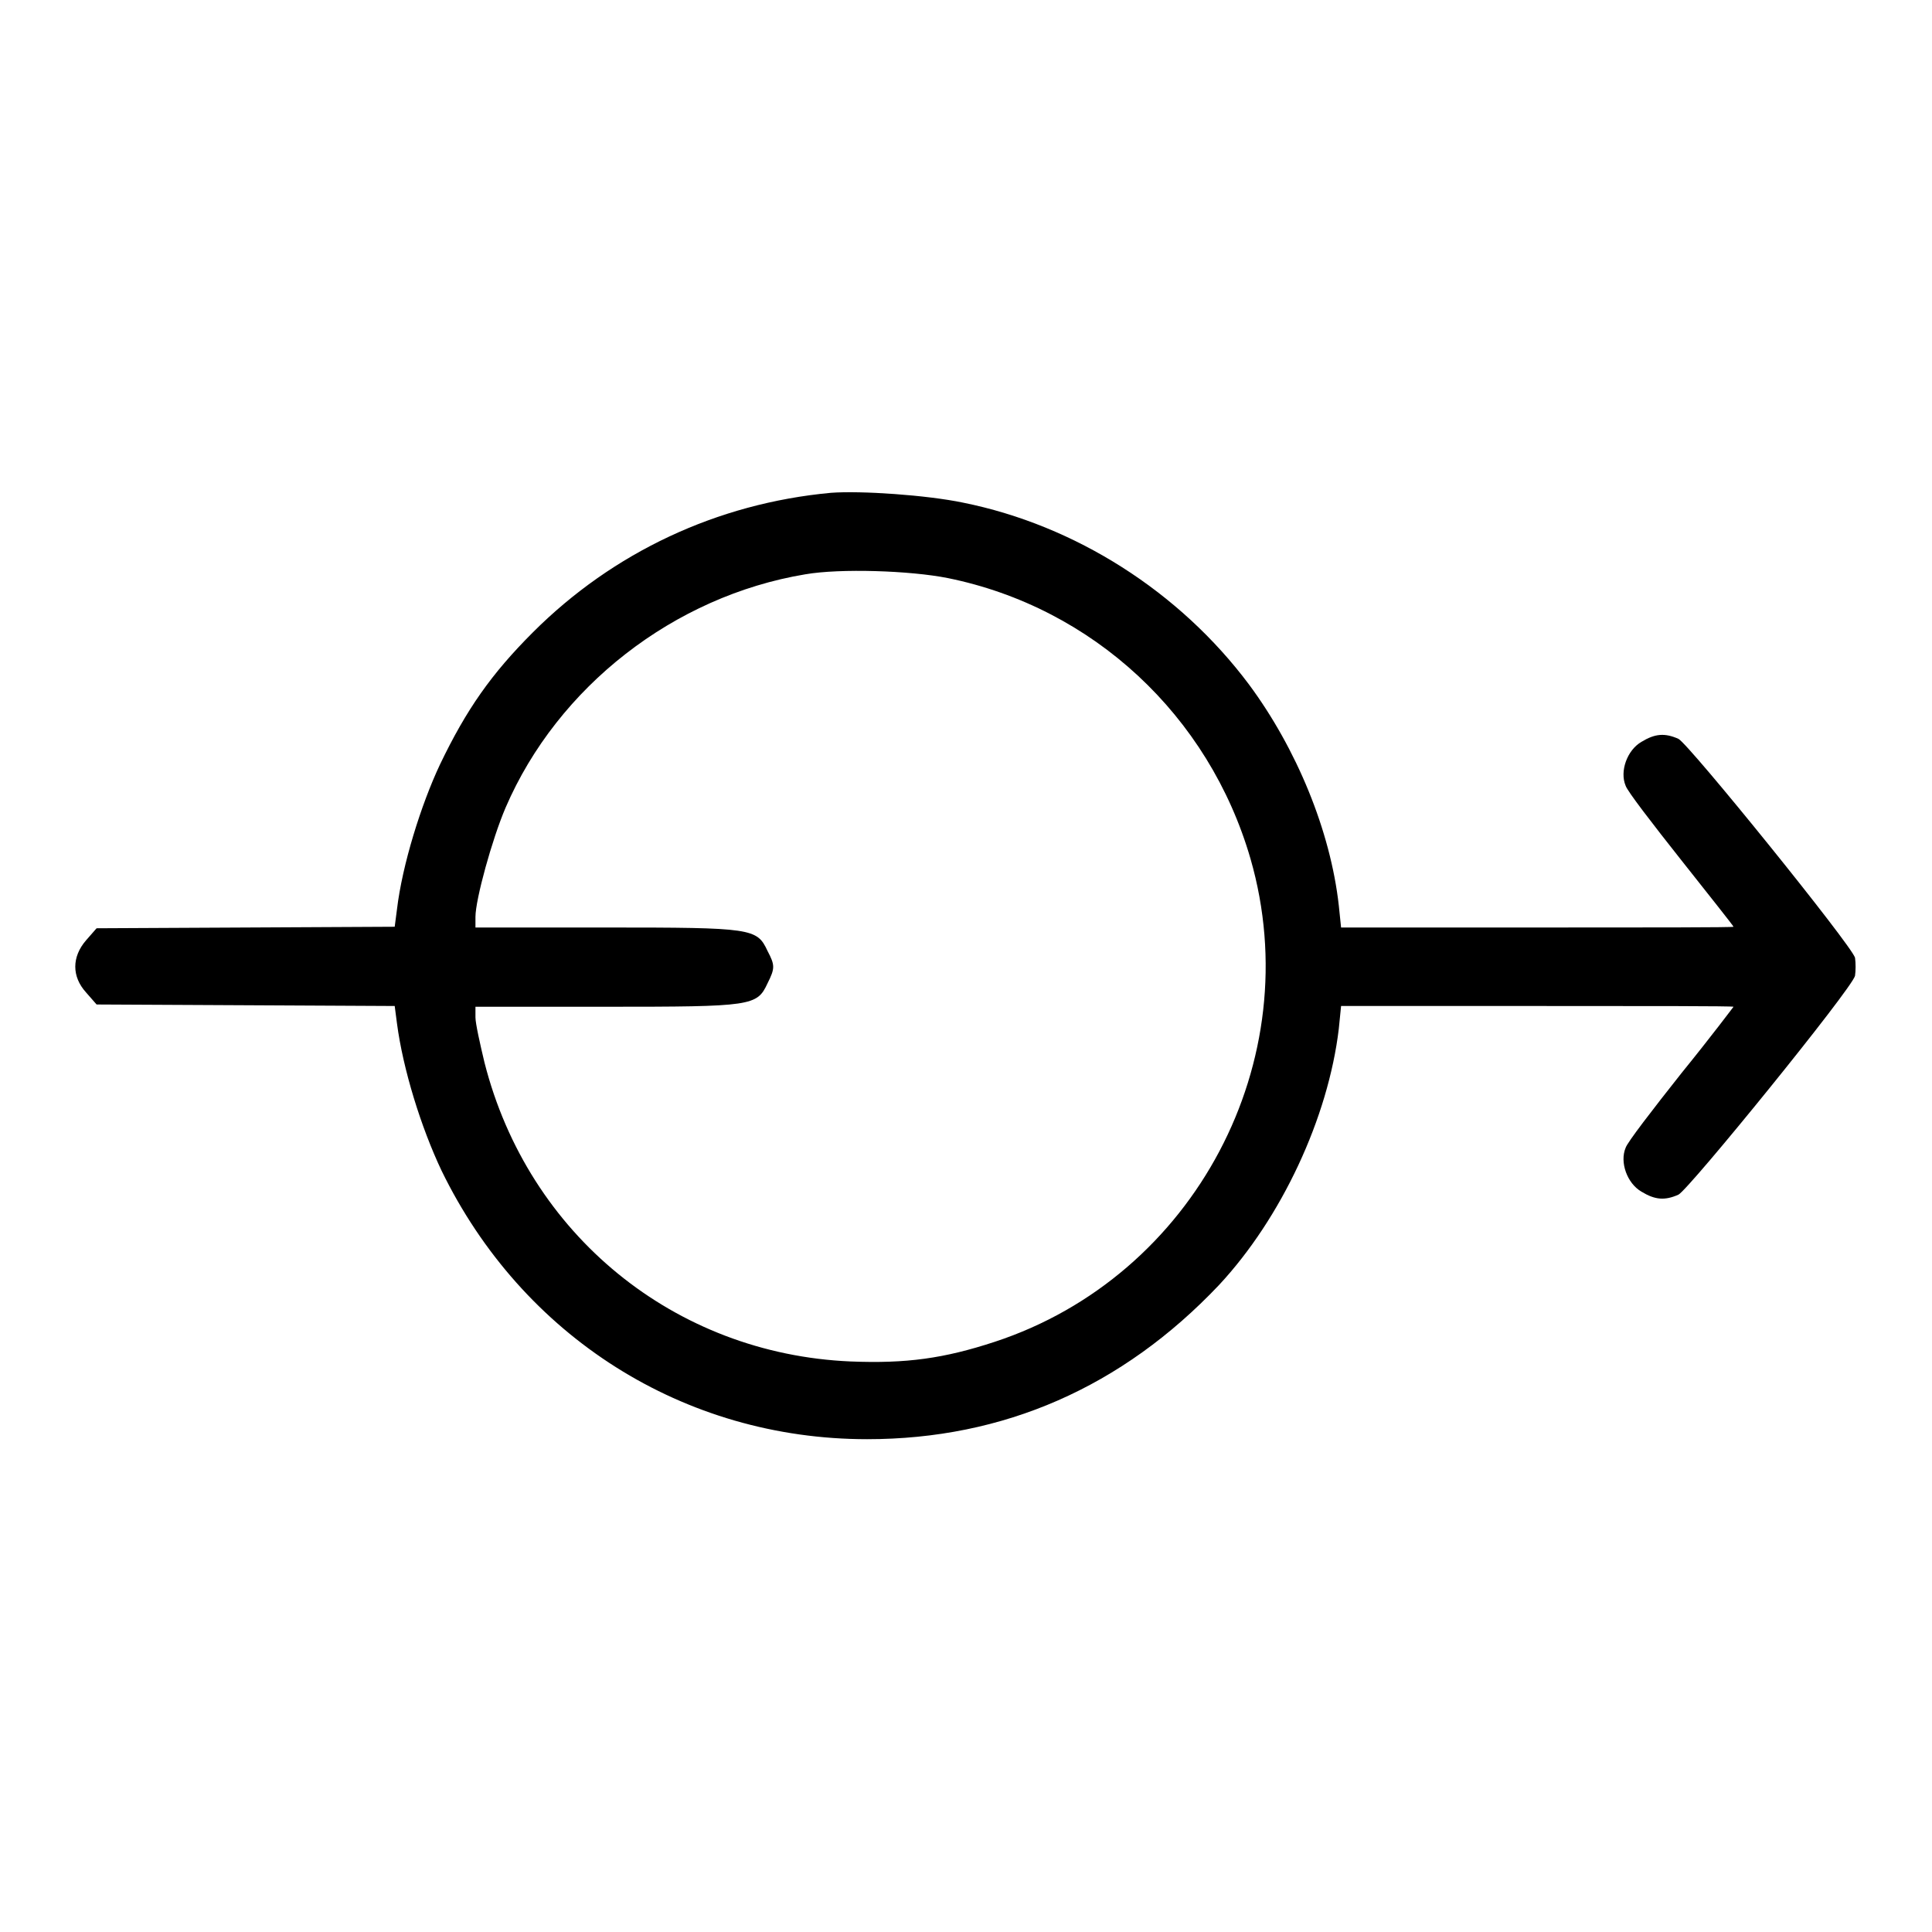 <?xml version="1.0" encoding="utf-8"?>
<!-- Svg Vector Icons : http://www.onlinewebfonts.com/icon -->
<!DOCTYPE svg PUBLIC "-//W3C//DTD SVG 1.1//EN" "http://www.w3.org/Graphics/SVG/1.1/DTD/svg11.dtd">
<svg version="1.1" xmlns="http://www.w3.org/2000/svg" xmlns:xlink="http://www.w3.org/1999/xlink" x="0px" y="0px" viewBox="0 0 256 256" enable-background="new 0 0 256 256" xml:space="preserve">
<g><g><g><path fill="#000000" d="M110.1,65.3c-15.1,1.4-28.9,7.9-39.5,18.5c-5.5,5.5-8.8,10.2-12.3,17.5c-2.5,5.3-5,13.3-5.7,19.2l-0.3,2.3l-19.7,0.1L12.8,123l-1.4,1.6c-1.9,2.2-1.9,4.8,0,6.9l1.4,1.6l19.8,0.1l19.7,0.1l0.3,2.3c0.8,6.1,3.2,13.8,5.9,19.5c10.7,22,32.1,35.6,56.4,35.6c18.1,0,33.8-6.9,46.6-20.4c8.3-8.9,14.5-22.2,15.9-34l0.3-3l25.9,0c14.3,0,26,0,26.1,0.1c0,0-3,4-6.9,8.8c-3.8,4.8-7.2,9.2-7.4,9.9c-0.8,1.9,0.2,4.7,2.1,5.8c1.8,1.1,3.1,1.2,4.9,0.4c1.4-0.7,23-27.3,23.4-29c0.1-0.7,0.1-1.7,0-2.4c-0.5-1.7-22-28.3-23.4-29c-1.8-0.8-3.1-0.7-4.9,0.4c-1.9,1.1-2.9,3.9-2.1,5.8c0.2,0.7,3.6,5.1,7.4,9.9c3.8,4.8,6.9,8.7,6.9,8.8c0,0.1-11.8,0.1-26.1,0.1l-25.9,0l-0.3-2.9c-1.1-9.9-5.6-20.8-11.9-29.3c-9.2-12.3-23-21.1-37.9-24.1C122.8,65.6,114.1,65,110.1,65.3z M125.6,76.6c19.2,3.9,34.6,18.2,40.1,37.2c7.7,26.7-7.4,55.3-33.9,64c-6.7,2.2-11.7,2.9-19.1,2.6c-23.3-1-42.7-16.8-48.5-39.6c-0.6-2.5-1.2-5.2-1.2-6v-1.4h17.4c19.3,0,19.9-0.1,21.3-3.1c1-2,1-2.4,0-4.3c-1.4-3-2-3.1-21.3-3.1H63v-1.4c0-2.3,2.2-10.3,4-14.5C73.9,91,89.3,79,106.7,76.1C111.3,75.3,120.6,75.6,125.6,76.6z"/></g></g></g>
</svg>
